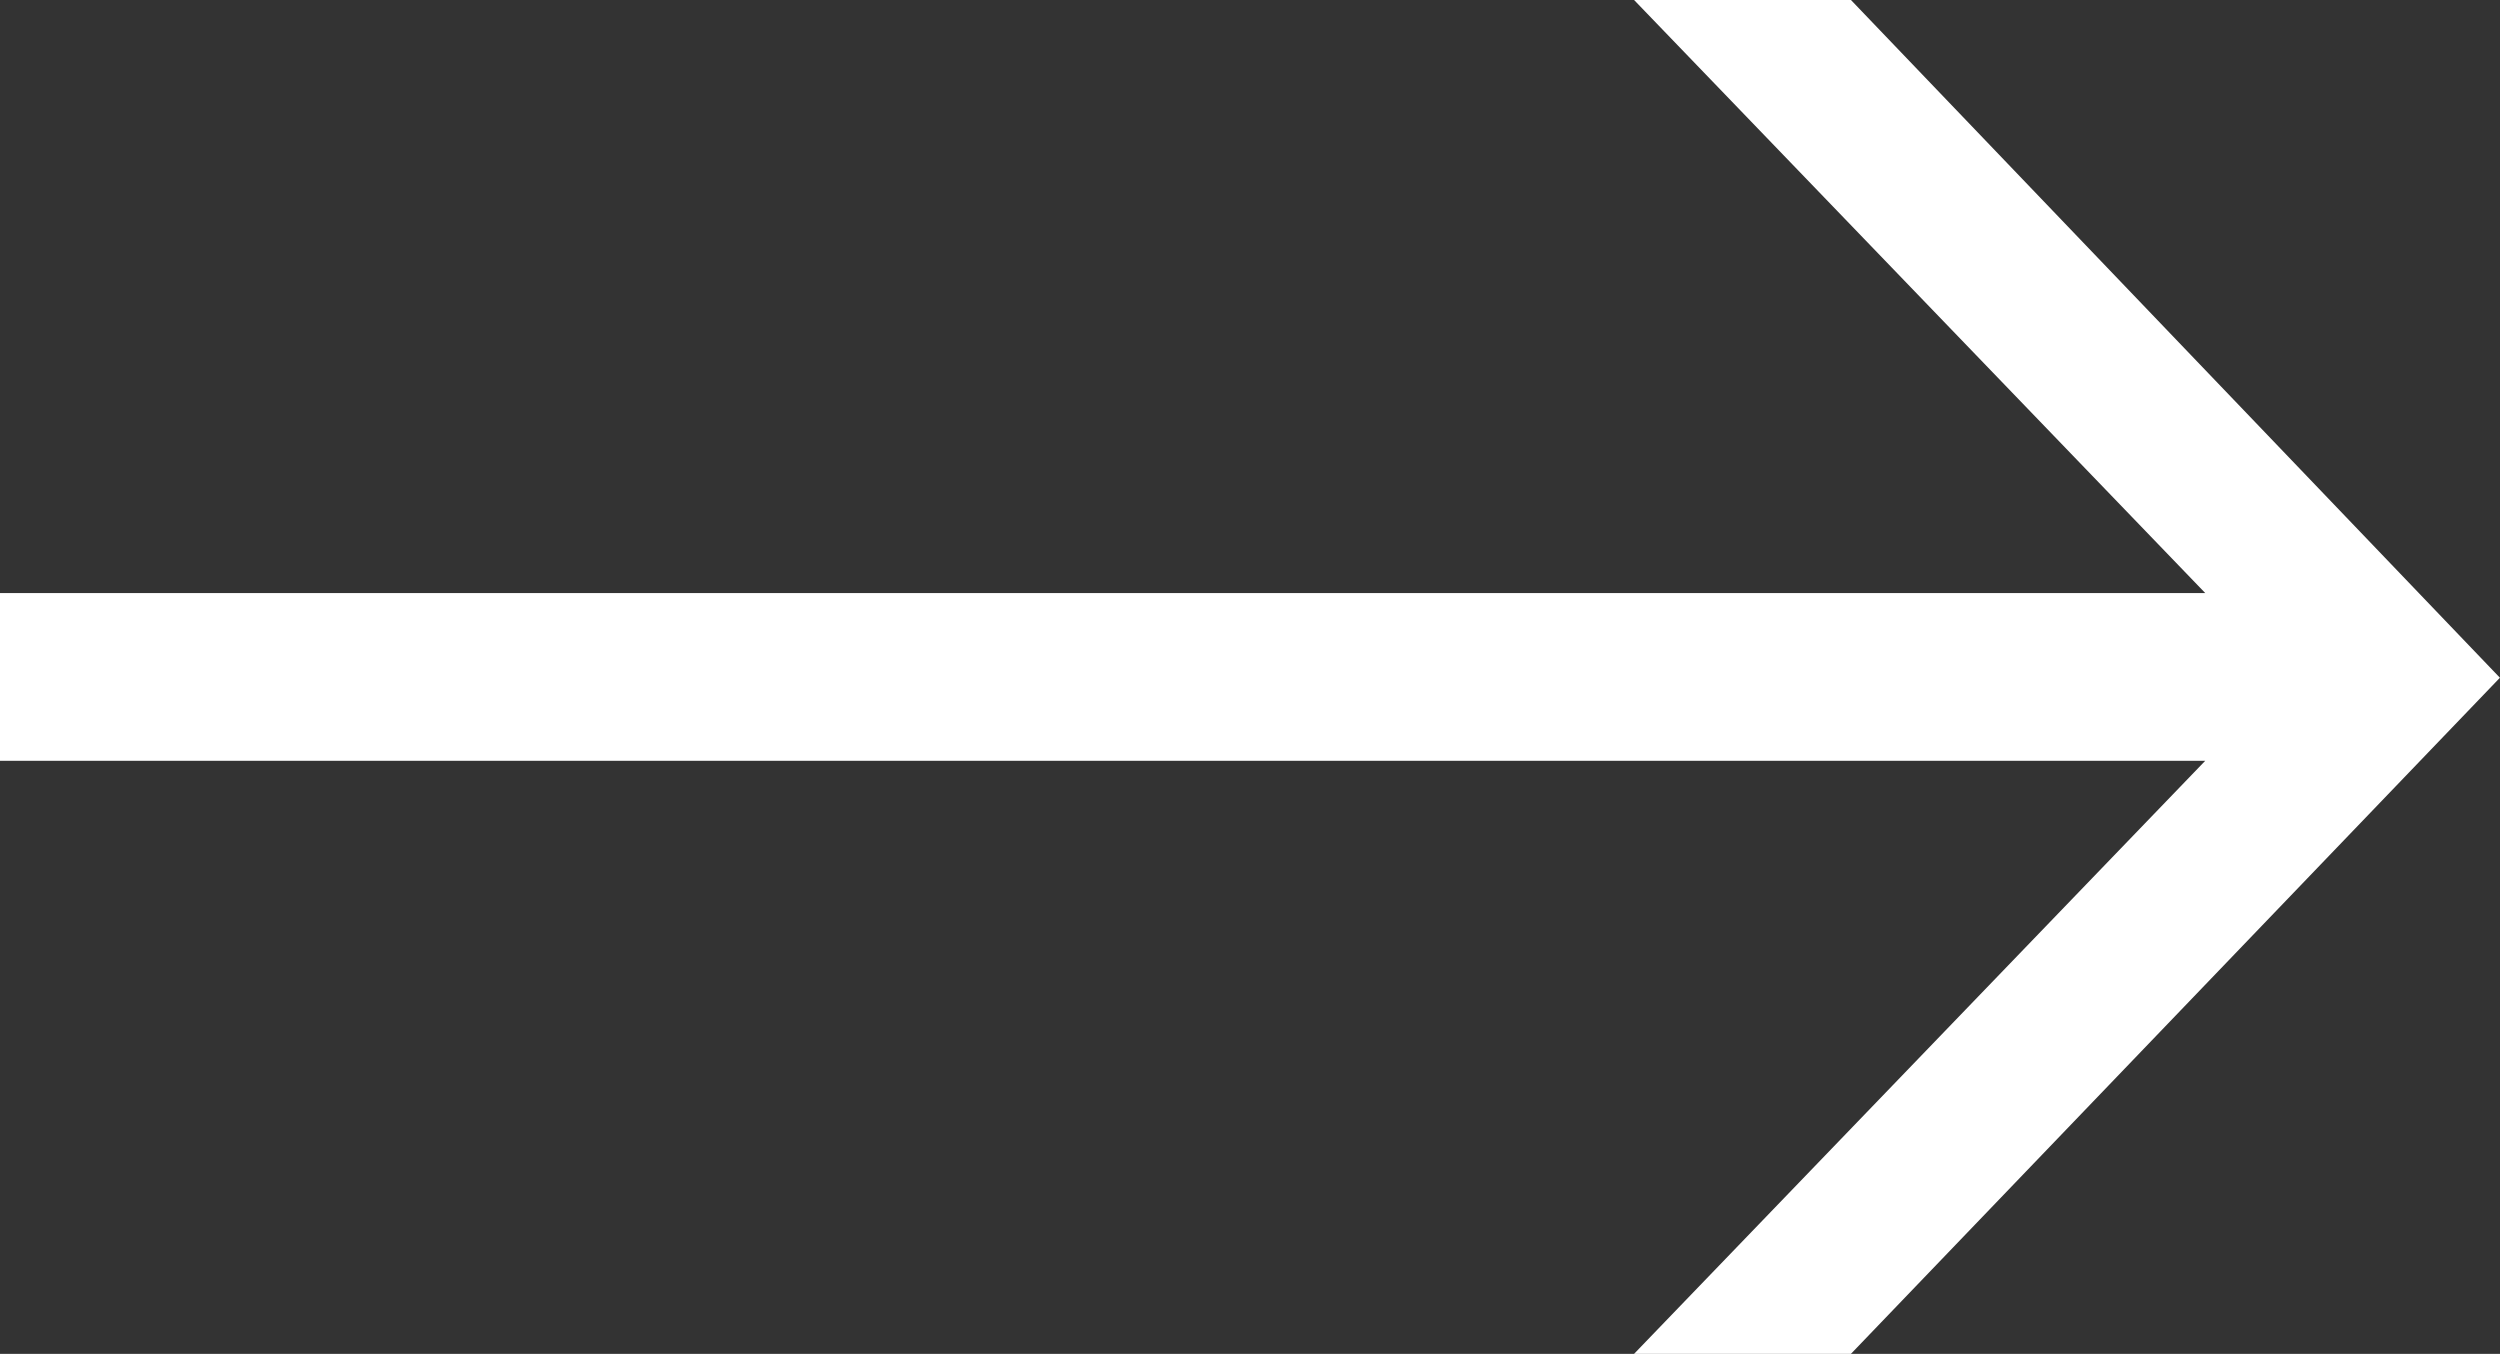 <svg xmlns="http://www.w3.org/2000/svg" width="27.182" height="14.72" viewBox="0 0 27.182 14.72">
  <rect x="0" y="0" width="27.182" height="14.72" fill="#333333" stroke="none"/>
  <path id="Platforma_wireframe_kit" data-name="Platforma wireframe kit" d="M17.55,9.327,10.494,1.958H8.136l6.21,6.448H-9.631V10.23H14.346l-6.21,6.448h2.358Z" transform="translate(9.631 -1.958)" fill="#fff"/>
</svg>
